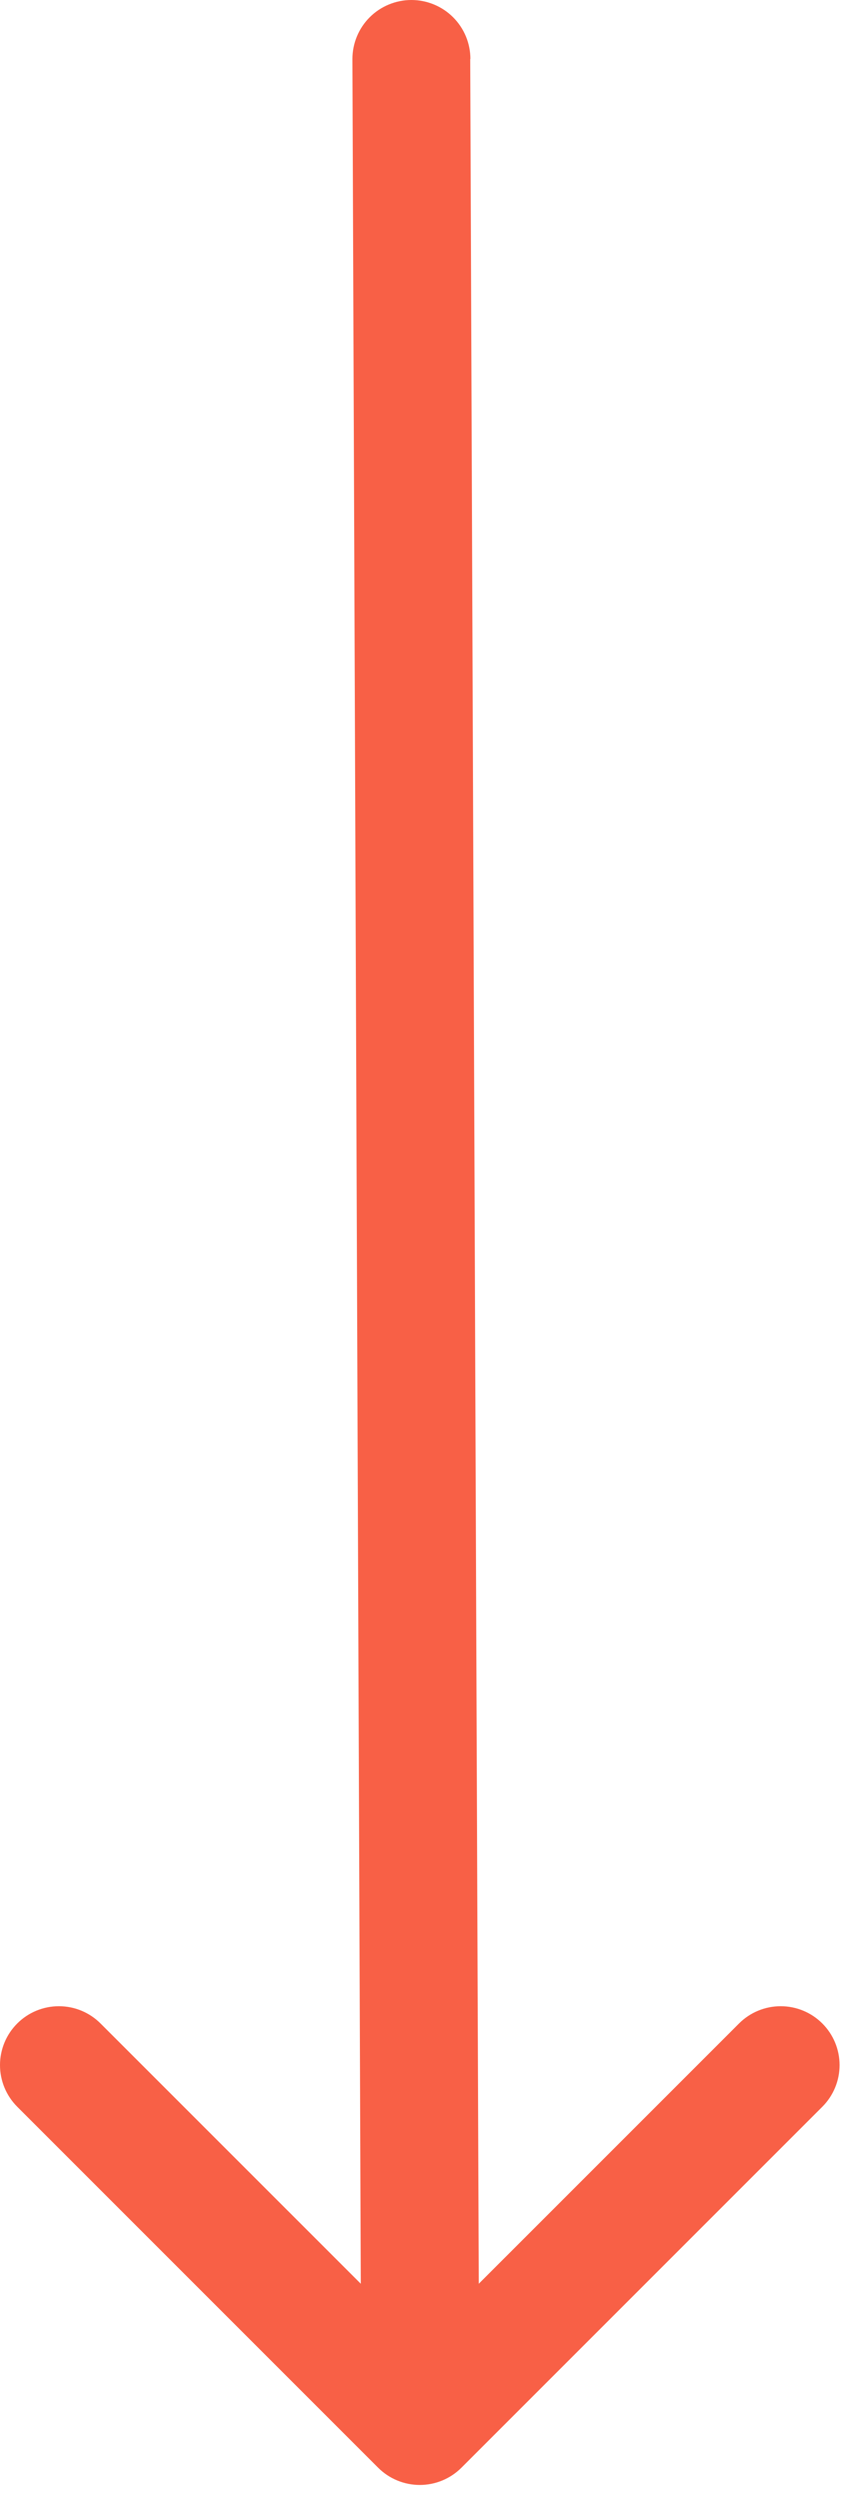 <svg xmlns="http://www.w3.org/2000/svg" width="52" height="154" viewBox="0 0 52 154" fill="none"><path d="M28.971 3.632L29.498 140.682L45.533 124.648C46.214 123.967 47.136 123.585 48.099 123.585C49.061 123.585 49.984 123.967 50.664 124.648C51.345 125.328 51.727 126.251 51.727 127.213C51.727 128.175 51.345 129.098 50.664 129.779L28.429 152.014C27.749 152.694 26.826 153.077 25.863 153.077C24.901 153.077 23.978 152.694 23.298 152.014L1.063 129.779C0.382 129.098 1.62229e-07 128.175 0 127.213C-1.62229e-07 126.251 0.382 125.328 1.063 124.648C1.743 123.967 2.666 123.585 3.628 123.585C4.591 123.585 5.513 123.967 6.194 124.648L22.229 140.682L21.713 3.635C21.713 3.157 21.807 2.685 21.99 2.244C22.172 1.803 22.44 1.402 22.777 1.065C23.115 0.727 23.516 0.459 23.957 0.277C24.398 0.094 24.87 8.04671e-08 25.348 0C25.825 -8.0467e-08 26.297 0.094 26.738 0.277C27.179 0.459 27.58 0.727 27.918 1.065C28.255 1.402 28.523 1.803 28.706 2.244C28.888 2.685 28.982 3.157 28.982 3.635L28.971 3.632Z" fill="#F86046"></path></svg>